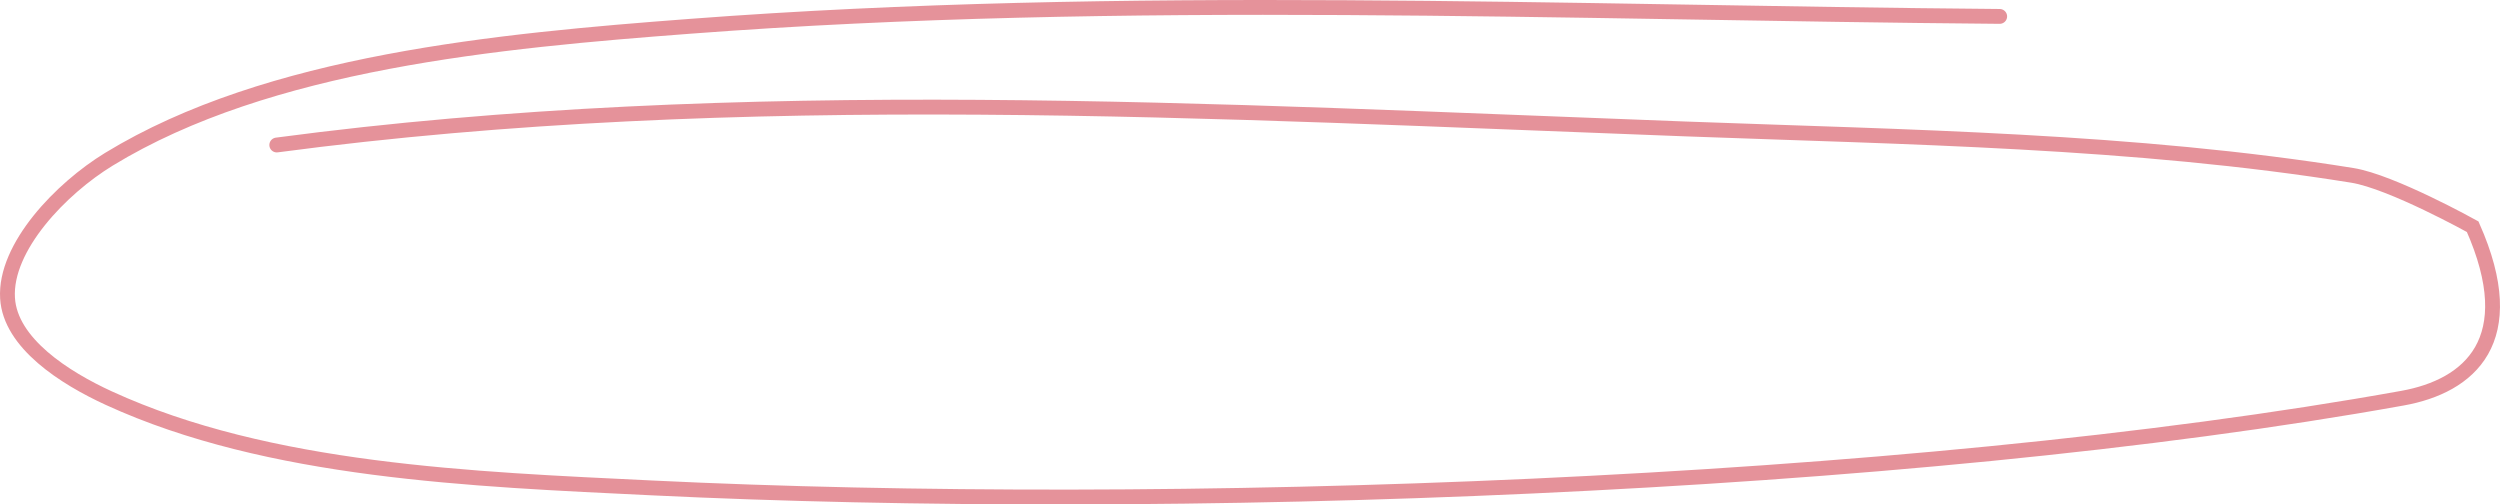 <?xml version="1.0" encoding="UTF-8"?> <svg xmlns="http://www.w3.org/2000/svg" width="337" height="68" viewBox="0 0 337 68" fill="none"> <path d="M269.558 2.212C210.888 1.724 151.656 -0.894 93.146 3.536C67.245 5.497 36.179 8.338 14.673 21.472C8.256 25.391 0.604 33.297 1.016 40.19C1.378 46.252 8.702 50.933 14.673 53.672C36.249 63.568 63.721 64.599 87.864 65.77C156.98 69.12 256.496 65.8 323.864 53.672C332.866 52.052 340.128 45.9 333.317 30.56C333.317 30.56 322.404 24.493 317.095 23.639C287.732 18.91 256.955 18.487 227.153 17.379C163.88 15.027 99.903 11.224 37.309 19.546" stroke="#E5929A" stroke-width="2" stroke-linecap="round"></path> </svg> 